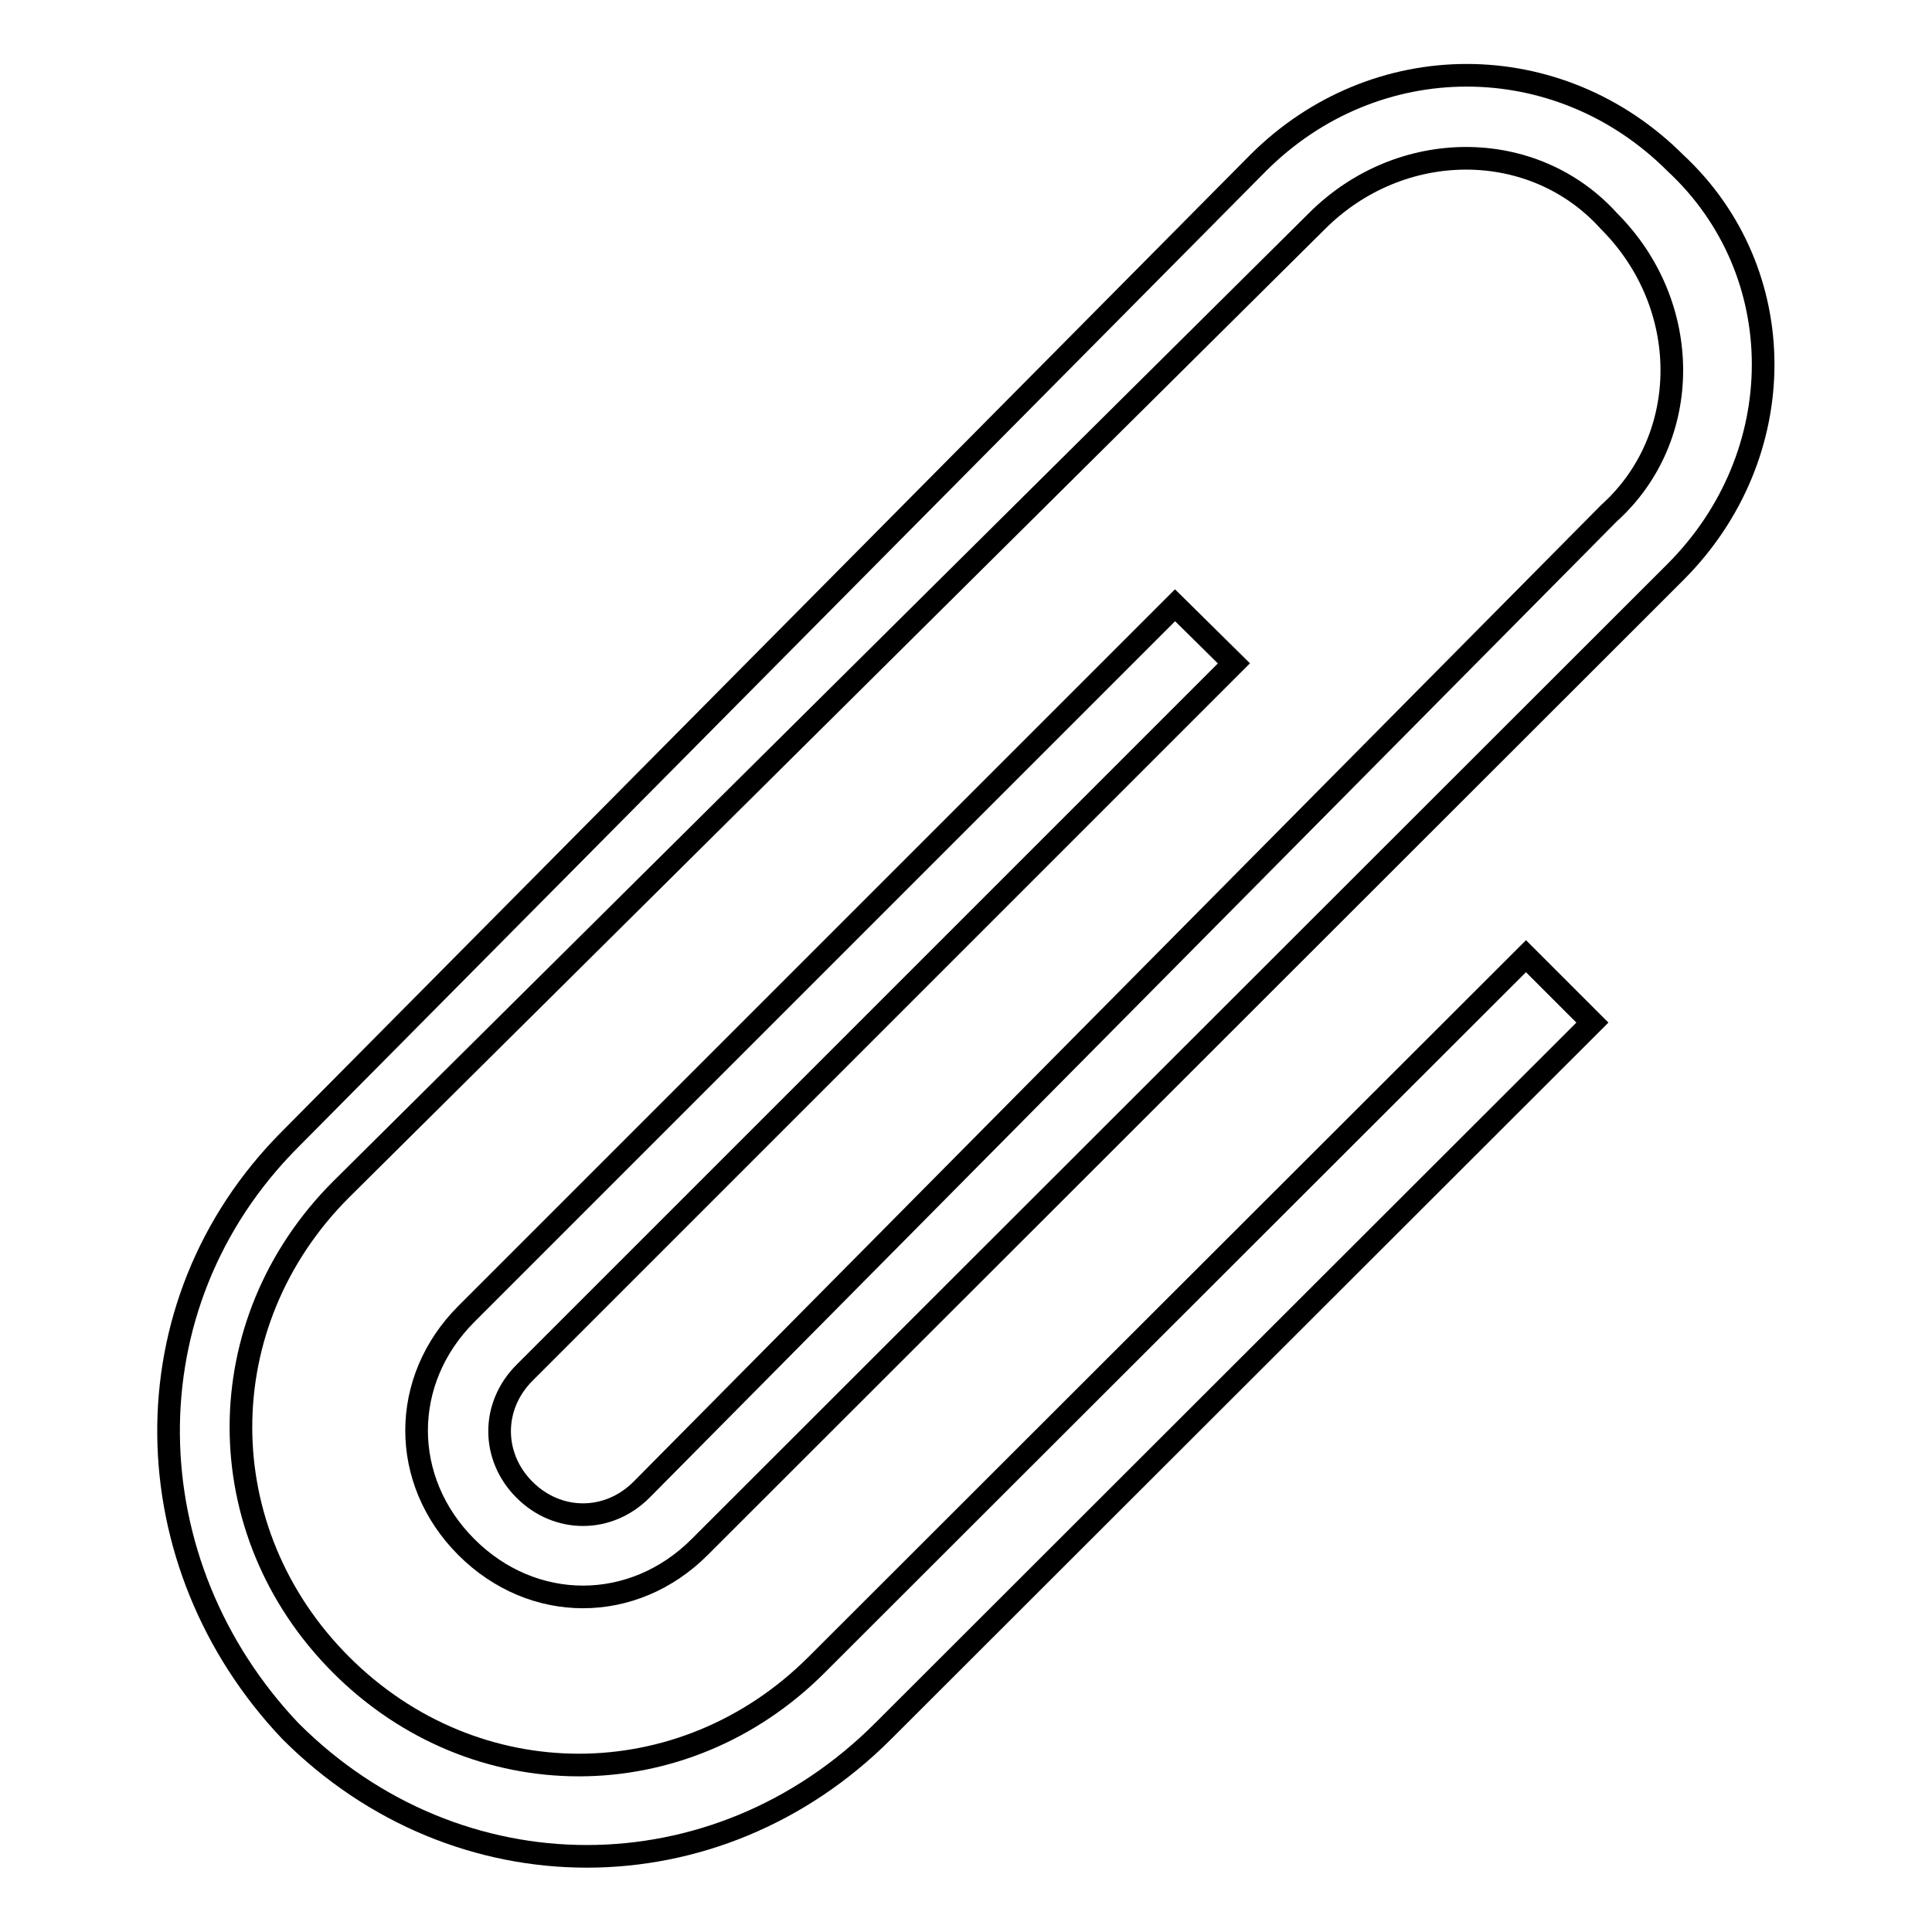 <?xml version="1.0" encoding="utf-8"?>
<!-- Svg Vector Icons : http://www.onlinewebfonts.com/icon -->
<!DOCTYPE svg PUBLIC "-//W3C//DTD SVG 1.1//EN" "http://www.w3.org/Graphics/SVG/1.1/DTD/svg11.dtd">
<svg version="1.1" xmlns="http://www.w3.org/2000/svg" xmlns:xlink="http://www.w3.org/1999/xlink" x="0px" y="0px" viewBox="0 0 256 256" enable-background="new 0 0 256 256" xml:space="preserve">
<g><g><g><path stroke-width="3" fill-opacity="0" stroke="#000000"  d="M163.5,87.9l-7.8-7.7l-93.9,93.9c-8.8,8.8-8.8,22.1,0,30.9c8.8,8.8,22.1,8.8,30.9,0L222,75.8c15.5-15.5,15.5-39.8,0-54.2c-15.5-15.5-39.8-15.5-55.3,0L38.5,150.9c-22.1,22.1-21,56.4,0,78.5c22.1,22.1,56.4,22.1,78.5,0l94-93.9l-8.8-8.8l-94,93.9c-17.7,17.7-45.3,17.7-63,0s-17.7-45.3,0-63L174.5,29.3c11.1-11.1,28.7-11.1,38.7,0c11.1,11.1,11.1,28.7,0,38.7L85,197.4c-4.4,4.4-11.1,4.4-15.5,0c-4.4-4.4-4.4-11.1,0-15.5L163.5,87.9z"/></g><g></g><g></g><g></g><g></g><g></g><g></g><g></g><g></g><g></g><g></g><g></g><g></g><g></g><g></g><g></g></g></g>
</svg>